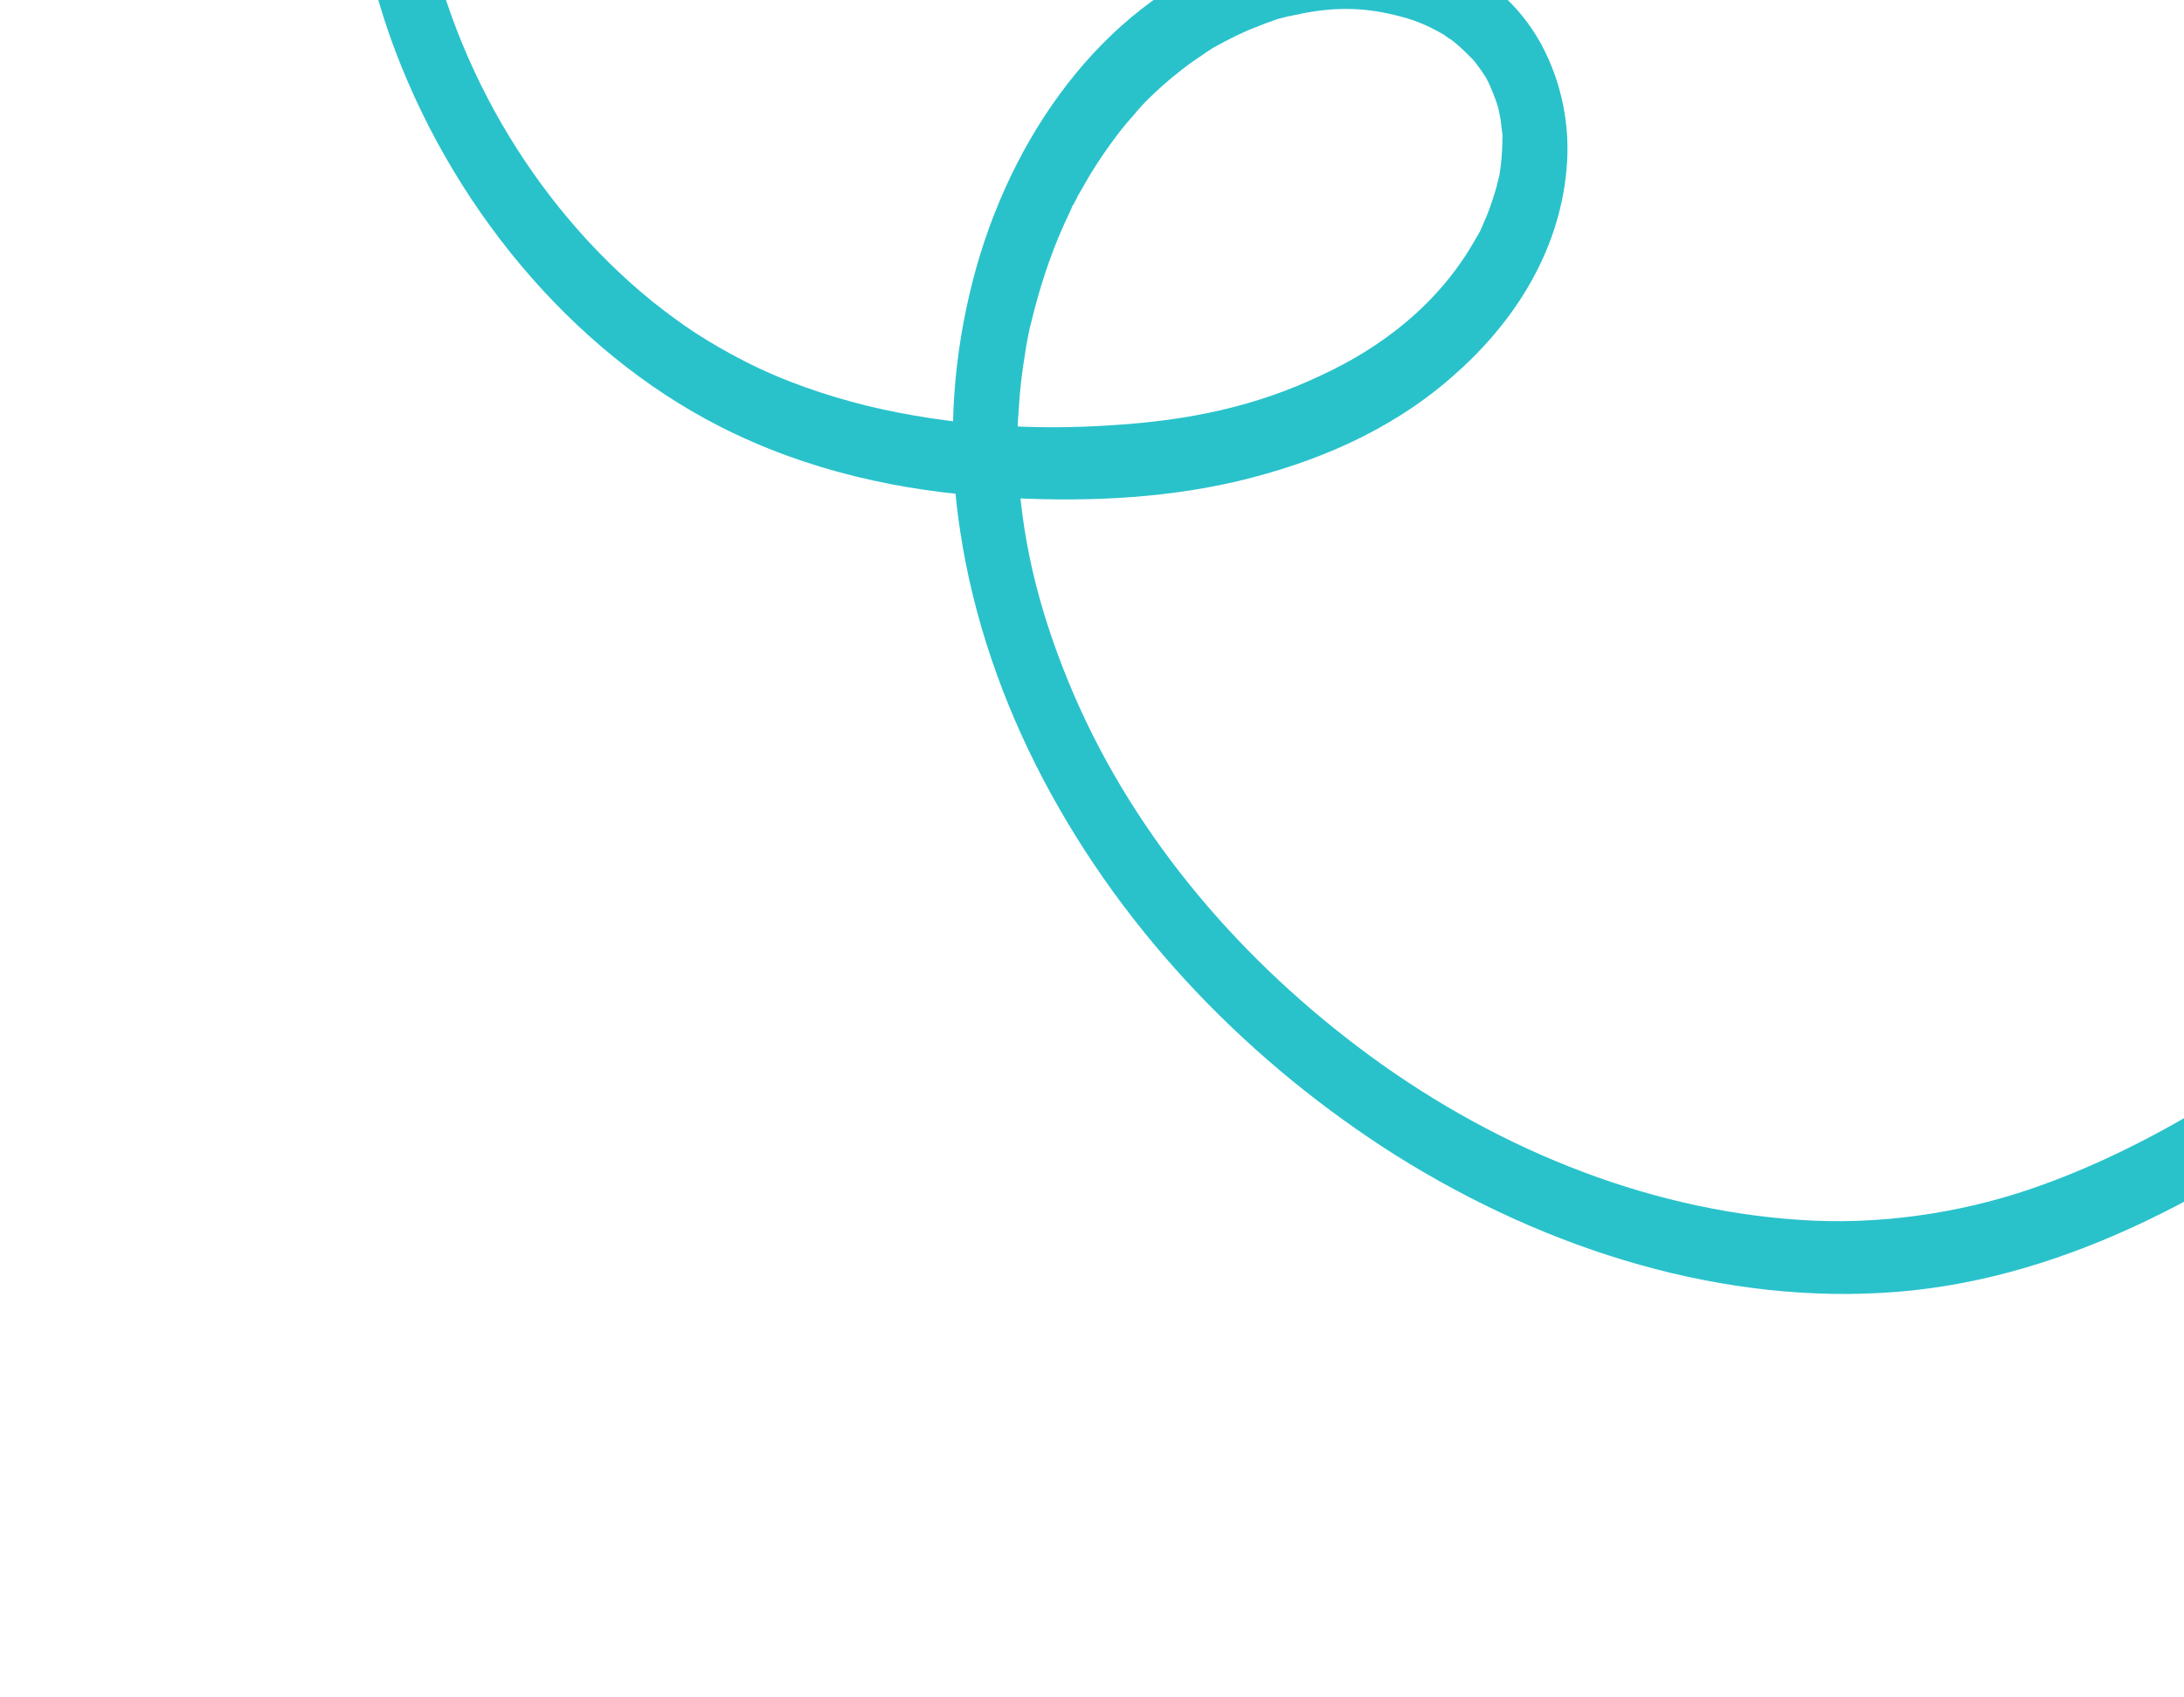 <svg width="332" height="258" viewBox="0 0 332 258" fill="none" xmlns="http://www.w3.org/2000/svg">
<path d="M64.091 -15.004C68.017 8.899 80.957 30.987 99.04 45.736C101.455 47.658 103.62 49.256 105.69 50.608C108.11 52.171 110.606 53.608 113.176 54.919C119.267 58.026 125.528 60.136 131.968 61.743C144.306 64.683 156.939 65.505 169.351 64.635C180.523 63.922 190.806 61.867 200.884 57.045C210.019 52.827 218.619 46.264 224.086 36.722C224.386 36.217 224.696 35.684 225.015 35.124C224.672 35.837 225.447 34.161 225.536 33.91C226.092 32.681 226.57 31.413 226.972 30.105C227.169 29.548 227.35 28.95 227.516 28.31C227.575 28.143 228.023 26.103 227.852 27.101C228.1 25.715 228.26 24.317 228.334 22.908C228.376 22.272 228.394 21.623 228.385 20.961C228.408 20.381 228.385 20.961 228.433 21.084C228.428 20.753 228.398 20.409 228.342 20.051C228.263 19.419 228.183 18.786 228.103 18.154C228.048 17.796 227.982 17.467 227.907 17.166C227.841 16.836 227.692 15.971 227.871 16.753C227.502 15.479 227.026 14.25 226.521 13.105C226.111 12.205 226.331 12.613 226.426 12.859C226.248 12.505 226.07 12.151 225.891 11.797C225.464 11.119 225.001 10.455 224.502 9.806C224.304 9.508 224.071 9.224 223.802 8.955C224.004 9.157 224.36 9.437 223.6 8.754C223.114 8.243 222.617 7.759 222.111 7.304C221.656 6.874 221.165 6.46 220.639 6.06C220.485 5.981 219.744 5.504 220.408 5.942C220.068 5.703 219.754 5.476 219.465 5.263C216.748 3.68 214.655 2.908 212.135 2.314C206.864 1.006 202.193 1.089 196.954 2.264C196.771 2.269 195.366 2.638 196.083 2.412C195.483 2.566 194.882 2.72 194.282 2.874C193.112 3.264 191.959 3.695 190.821 4.166C188.718 4.968 186.603 6.059 184.565 7.19C184.458 7.234 183.759 7.667 184.458 7.234C184.296 7.349 184.099 7.478 183.866 7.622C183.4 7.911 182.96 8.212 182.545 8.527C181.522 9.189 180.505 9.92 179.495 10.72C177.655 12.148 175.888 13.713 174.194 15.414C174.058 15.542 172.88 16.815 173.454 16.221C173.071 16.617 172.714 17.027 172.383 17.45C171.487 18.439 170.642 19.455 169.849 20.498C168.373 22.441 166.99 24.465 165.7 26.569C165.081 27.634 164.452 28.727 163.813 29.848C163.734 30.071 163.629 30.28 163.499 30.477C163.44 30.644 162.931 31.569 163.215 31.023C163.499 30.477 163.126 31.274 163.049 31.234C162.892 31.68 162.718 32.085 162.529 32.449C161.386 34.825 160.371 37.266 159.484 39.773C158.617 42.225 157.853 44.729 157.192 47.285C157.047 47.869 156.901 48.452 156.755 49.035C156.667 49.286 156.289 50.869 156.537 49.911C156.218 51.327 155.961 52.741 155.765 54.153C155.329 56.759 155.032 59.402 154.872 62.083C154.767 63.41 154.697 64.723 154.663 66.021C154.672 66.683 154.69 67.317 154.719 67.923C154.703 68.31 154.698 68.669 154.702 69C154.715 69.993 154.654 68.877 154.708 69.496C155.095 81.531 157.857 92.509 162.397 103.605C171.574 126.042 187.581 144.862 206.161 158.976C226.166 174.212 249.851 183.926 273.599 185.485C285.236 186.292 297.392 184.601 308.449 180.87C319.826 177.006 330.596 171.254 340.743 164.691C362.417 150.494 382.179 132.953 399.3 112.586C403.484 107.618 407.517 102.474 411.4 97.155C412.992 100.203 414.584 103.251 416.175 106.299C399.531 110.303 382.886 114.308 366.242 118.313C365.724 114.629 365.181 110.932 364.612 107.222C383.016 106.647 400.73 102.365 417.17 94.475C420.275 92.902 424.902 96.545 424.112 100.581C420.841 117.557 415.256 133.352 407.435 148.007C406.104 150.485 402.488 150.416 400.488 148.607C398.133 146.517 398.106 143.248 399.437 140.77C406.347 127.92 411.322 113.589 414.3 98.733C416.614 100.768 418.928 102.803 421.242 104.839C404.102 113.161 385.304 117.679 366.242 118.313C363.562 118.426 360.994 116.425 360.54 113.333C360.068 110.034 362.016 107.871 364.612 107.222C381.256 103.217 397.901 99.213 414.545 95.208C416.424 94.785 418.637 96.506 419.563 98.261C420.508 100.222 420.57 102.622 419.321 104.352C402.375 127.571 382.343 147.933 360.073 164.588C338.804 180.472 314.888 194.315 288.293 196.434C262.356 198.493 235.489 190.312 212.107 175.622C190.545 161.96 171.206 142.526 158.531 118.402C152.389 106.687 147.965 93.974 145.971 80.823C144.049 68.498 144.641 56.272 147.415 44.567C152.566 22.532 166.155 2.632 185.286 -5.661C195.933 -10.292 208.327 -11.368 219.695 -6.457C225.442 -3.92 230.876 0.529 234.202 6.566C237.404 12.441 238.762 19.152 238.129 25.833C236.922 39.028 229.494 49.74 220.587 57.429C211.242 65.584 199.908 70.358 188.18 73.155C176.268 75.957 163.744 76.374 151.372 75.588C137.115 74.727 122.737 71.634 109.398 64.83C86.808 53.306 68.29 31.036 59.24 5.408C57.029 -0.949 55.397 -7.404 54.27 -13.996C53.864 -16.966 55.758 -19.748 58.389 -19.984C61.128 -20.264 63.578 -17.929 64.091 -15.004Z" fill="#29C2CB"/>
</svg>
